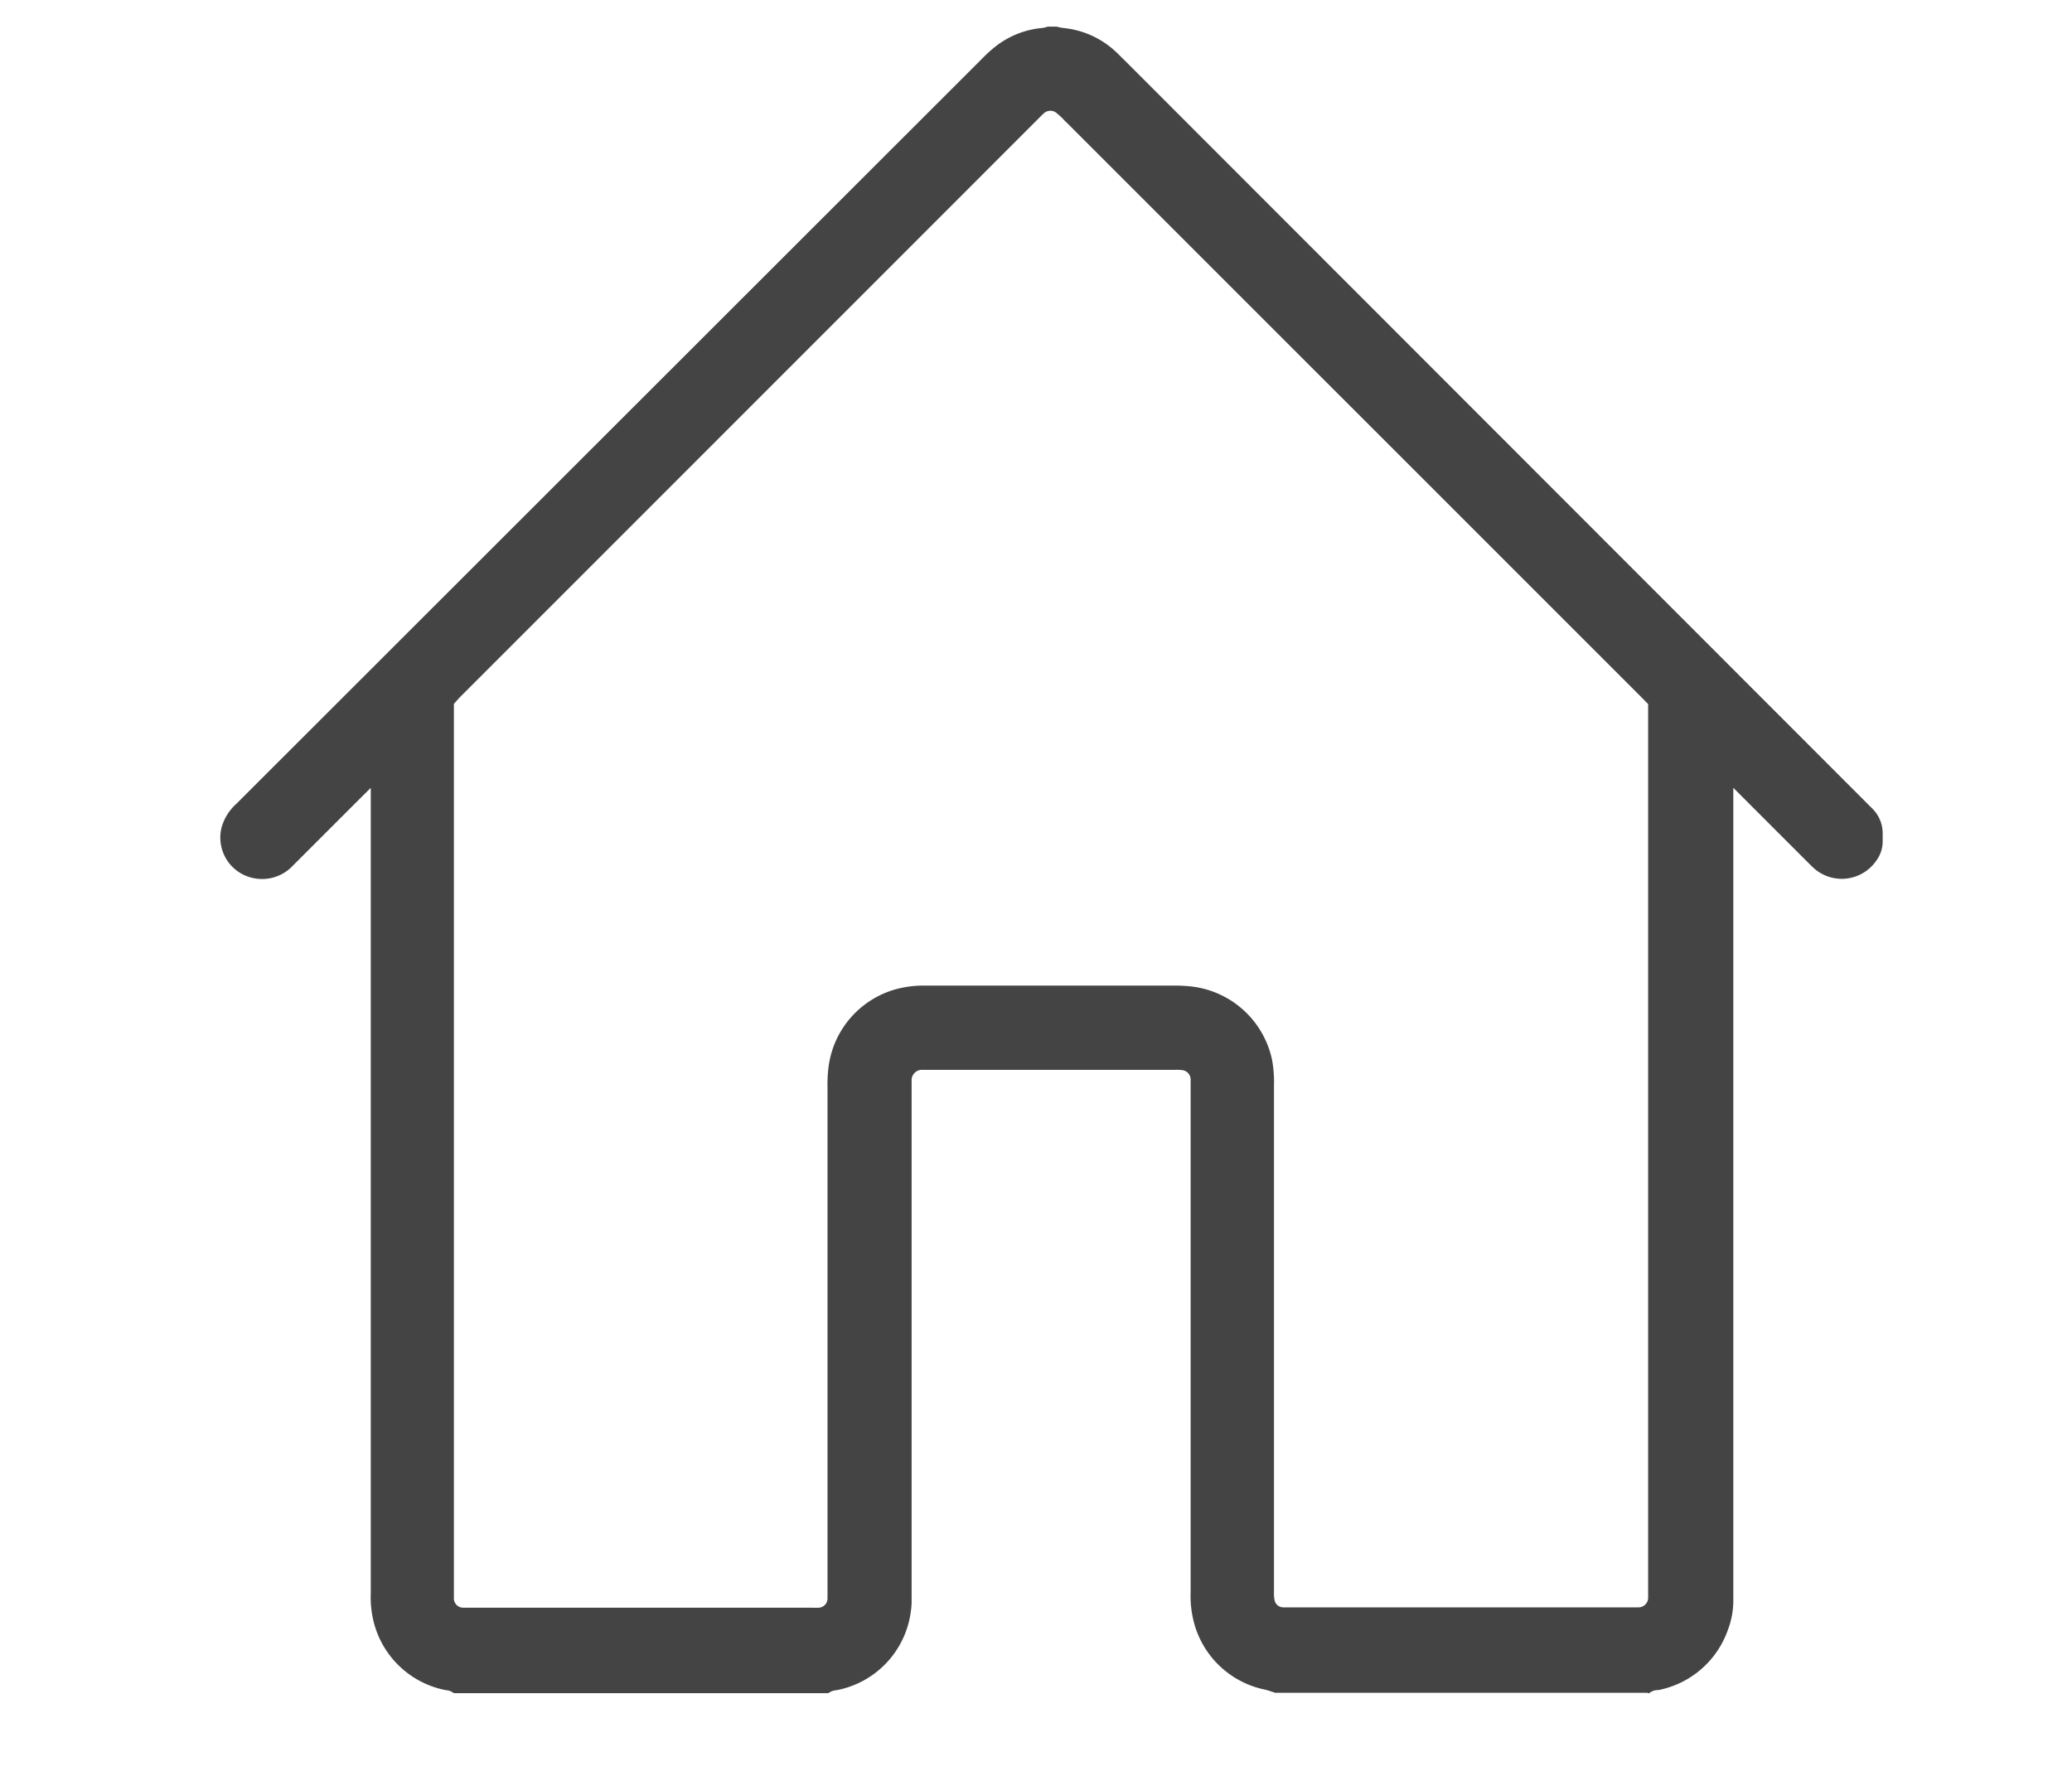<svg xmlns="http://www.w3.org/2000/svg" width="35" height="30" viewBox="0 0 35 30">
  <g id="home_s_icon" transform="translate(0.001)">
    <rect id="Rectangle_18435" data-name="Rectangle 18435" width="35" height="30" transform="translate(-0.001)" fill="none"/>
    <path id="Path_93" data-name="Path 93" d="M-3421.28-165.281h-6.293c-.056-.018-.111-.039-.168-.052a1.515,1.515,0,0,1-1.143-1.03,1.7,1.7,0,0,1-.074-.566v-8.67a.21.21,0,0,0-.186-.2.741.741,0,0,0-.123-.005h-4.267a.225.225,0,0,0-.169.063.224.224,0,0,0-.068.167v8.833a1.682,1.682,0,0,1-.045.3,1.508,1.508,0,0,1-1.175,1.116.323.323,0,0,0-.153.051h-6.293a.3.3,0,0,0-.152-.052,1.512,1.512,0,0,1-1.165-1.094,1.684,1.684,0,0,1-.053-.5v-13.624c0-.021.007-.047-.028-.06-.018.016-.039.032-.058.051l-.223.222-1.093,1.093a.66.66,0,0,1-.556.206.653.653,0,0,1-.465-.271.654.654,0,0,1-.1-.529.789.789,0,0,1,.234-.377l12.609-12.6a2.171,2.171,0,0,1,.181-.167,1.443,1.443,0,0,1,.8-.329.613.613,0,0,0,.092-.022h.137a.871.871,0,0,0,.106.022,1.459,1.459,0,0,1,.858.382c.051.045.1.1.147.143l12.552,12.562.1.1a.541.541,0,0,1,.146.373v.137a.5.5,0,0,1-.1.293.658.658,0,0,1-.453.278.658.658,0,0,1-.51-.147c-.035-.029-.066-.062-.1-.095l-1.219-1.219-.077-.077c-.016-.015-.031-.035-.064-.014V-166.8a1.337,1.337,0,0,1-.086.482,1.514,1.514,0,0,1-1.132.991.289.289,0,0,0-.165.049Zm-20.223-16.675v15.144a.209.209,0,0,0,.2.194h5.909a1.071,1.071,0,0,0,.109,0,.206.206,0,0,0,.193-.2v-8.646a2.253,2.253,0,0,1,.012-.287,1.52,1.52,0,0,1,1.111-1.318,1.713,1.713,0,0,1,.474-.058h4.255a2.371,2.371,0,0,1,.245.015,1.527,1.527,0,0,1,1.314,1.2,2.037,2.037,0,0,1,.031.422v8.578a.538.538,0,0,0,.01.122.2.2,0,0,0,.192.166h6.018a.214.214,0,0,0,.2-.2v-15.13l-.176-.178-9.713-9.712a.945.945,0,0,0-.108-.1.213.213,0,0,0-.3,0c-.031.027-.059.057-.088.086l-9.779,9.781Z" transform="translate(3449.119 193.827)" fill="#444" stroke="#444" stroke-miterlimit="10" stroke-width="0.1"/>
  </g>
</svg>
